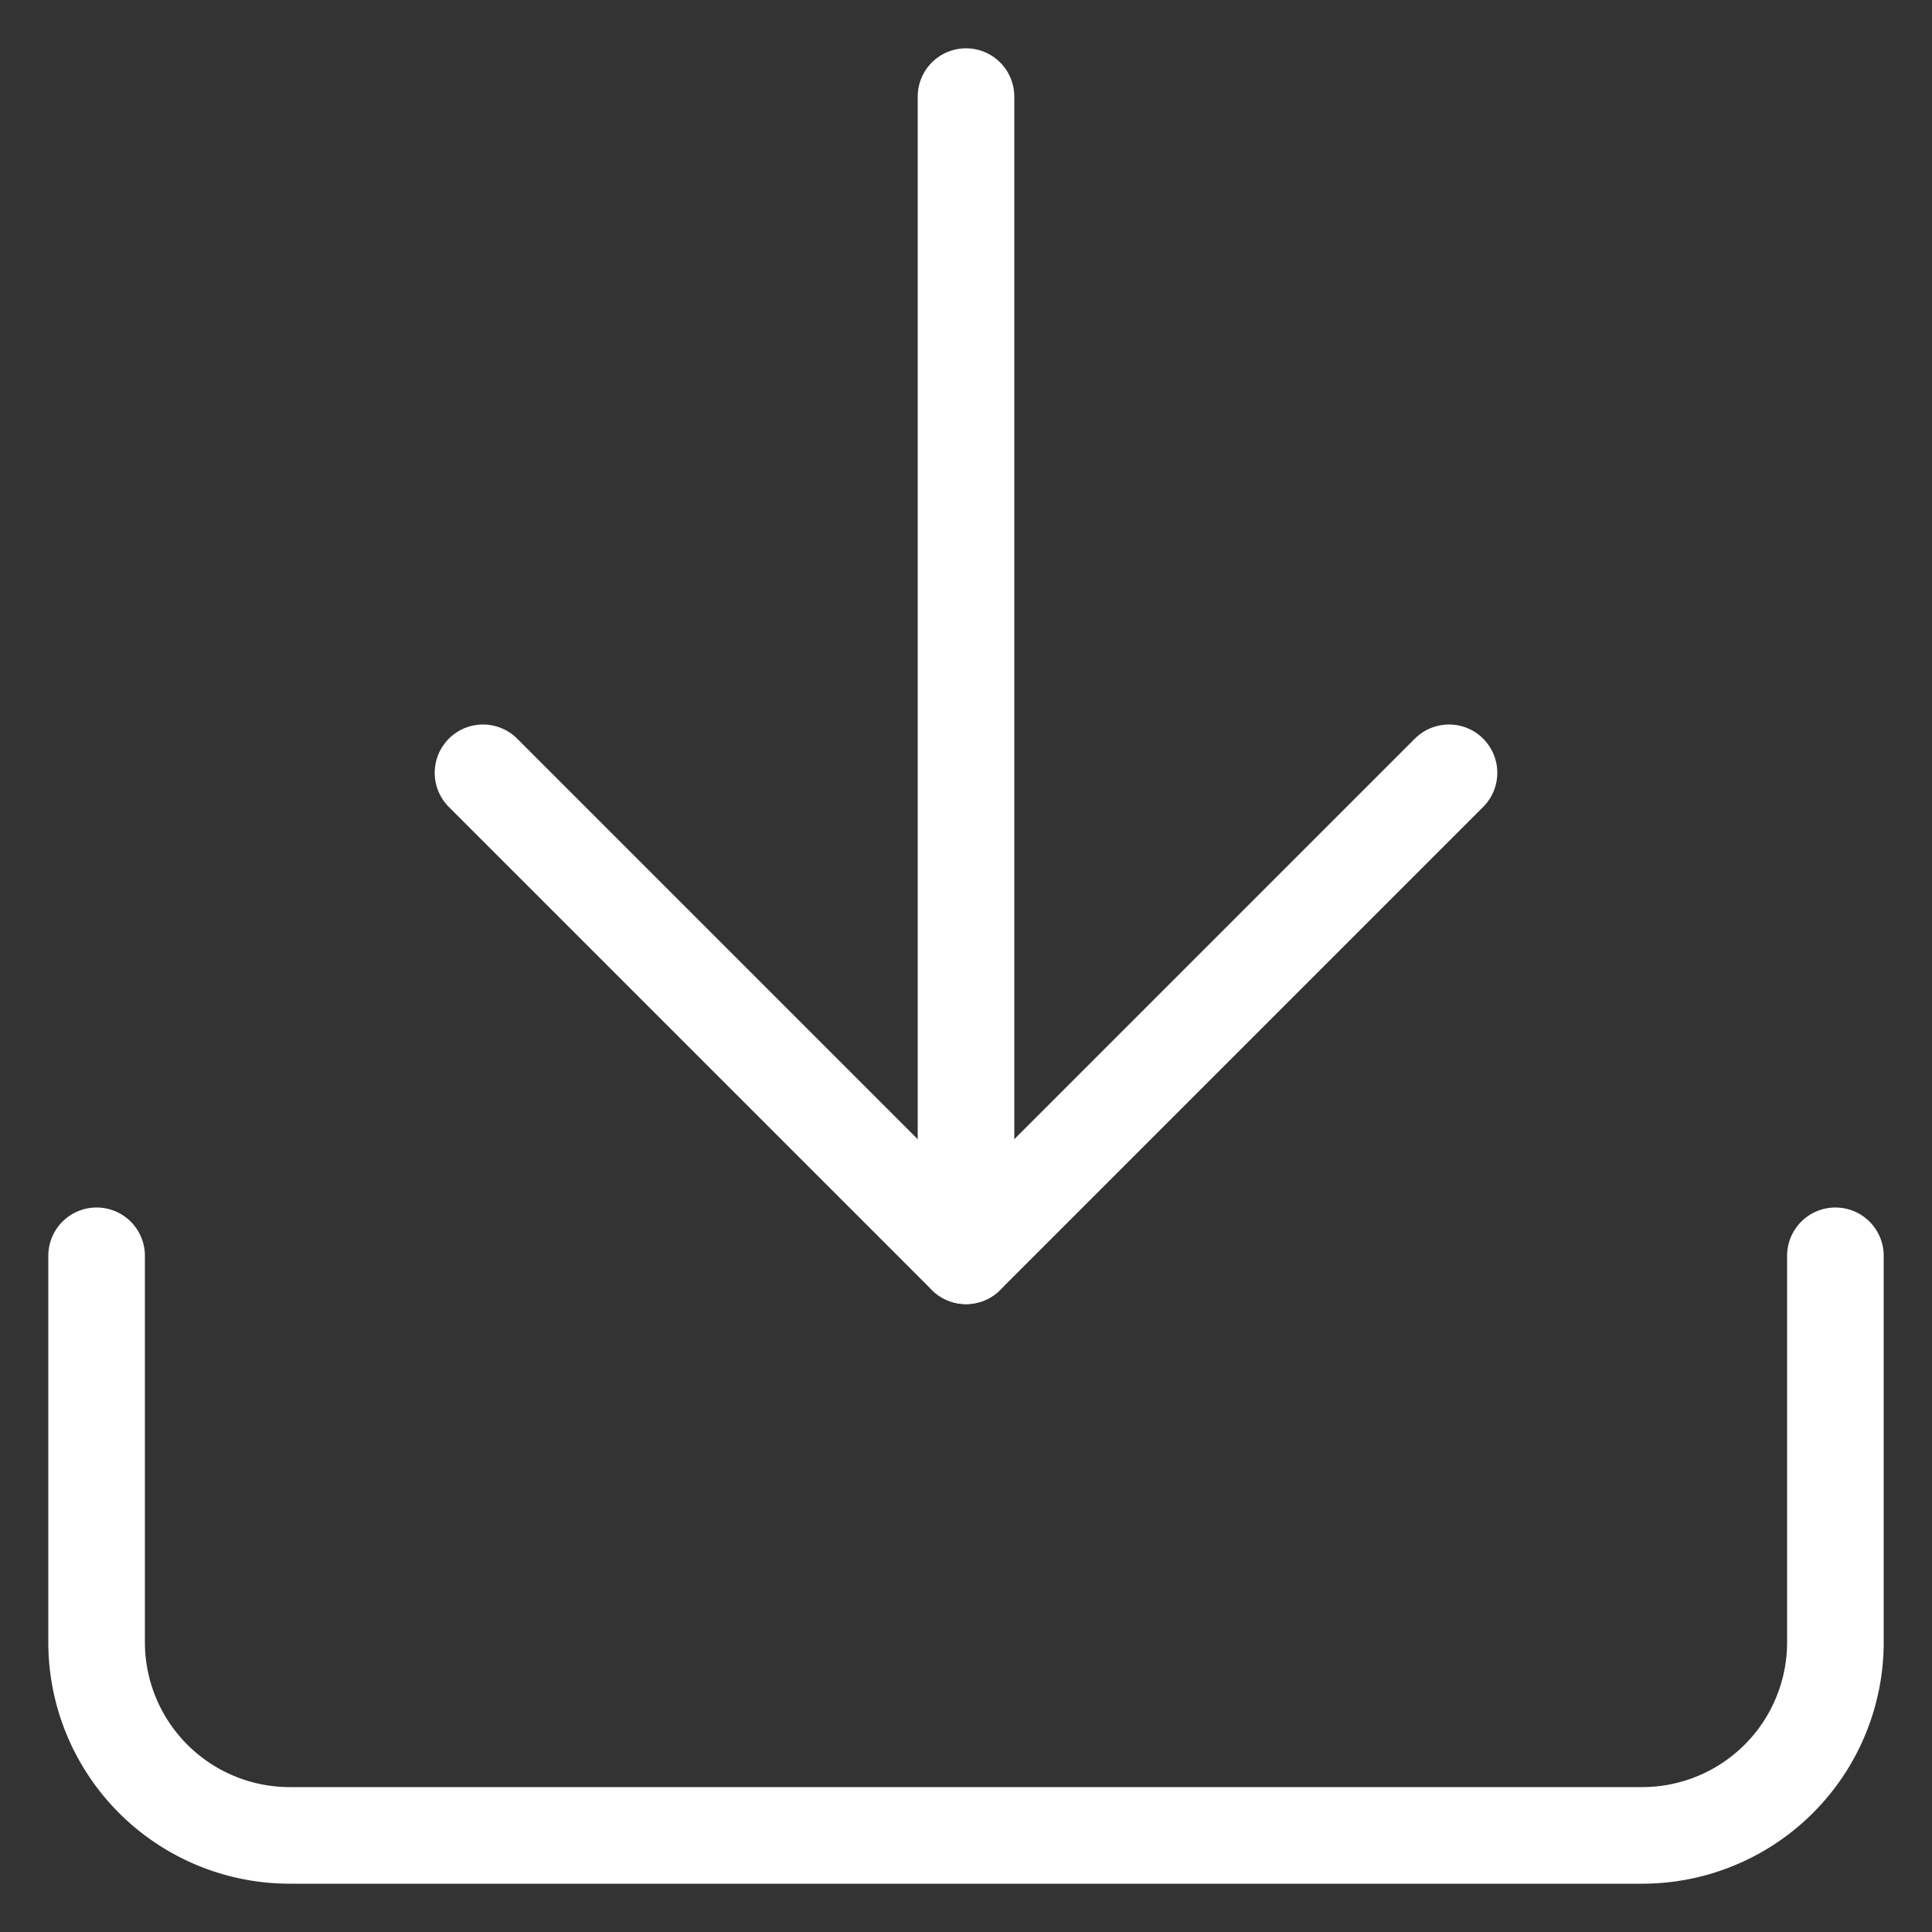 <svg xmlns="http://www.w3.org/2000/svg" xmlns:xlink="http://www.w3.org/1999/xlink" width="20" height="20" viewBox="0 0 20 20"><rect x="0" y="0" width="20" height="20" fill="#333333" stroke="none"/><defs><clipPath id="a"><rect width="20" height="20" fill="none"/></clipPath></defs><g clip-path="url(#a)"><path d="M19,13v4a2,2,0,0,1-2,2H3a2,2,0,0,1-2-2V13" fill="none" stroke="#fff" stroke-linecap="round" stroke-linejoin="round" stroke-width="1"/><path d="M5,8l5,5,5-5" fill="none" stroke="#fff" stroke-linecap="round" stroke-linejoin="round" stroke-width="1"/><line y1="12" transform="translate(10 1)" fill="none" stroke="#fff" stroke-linecap="round" stroke-linejoin="round" stroke-width="1"/></g></svg>
